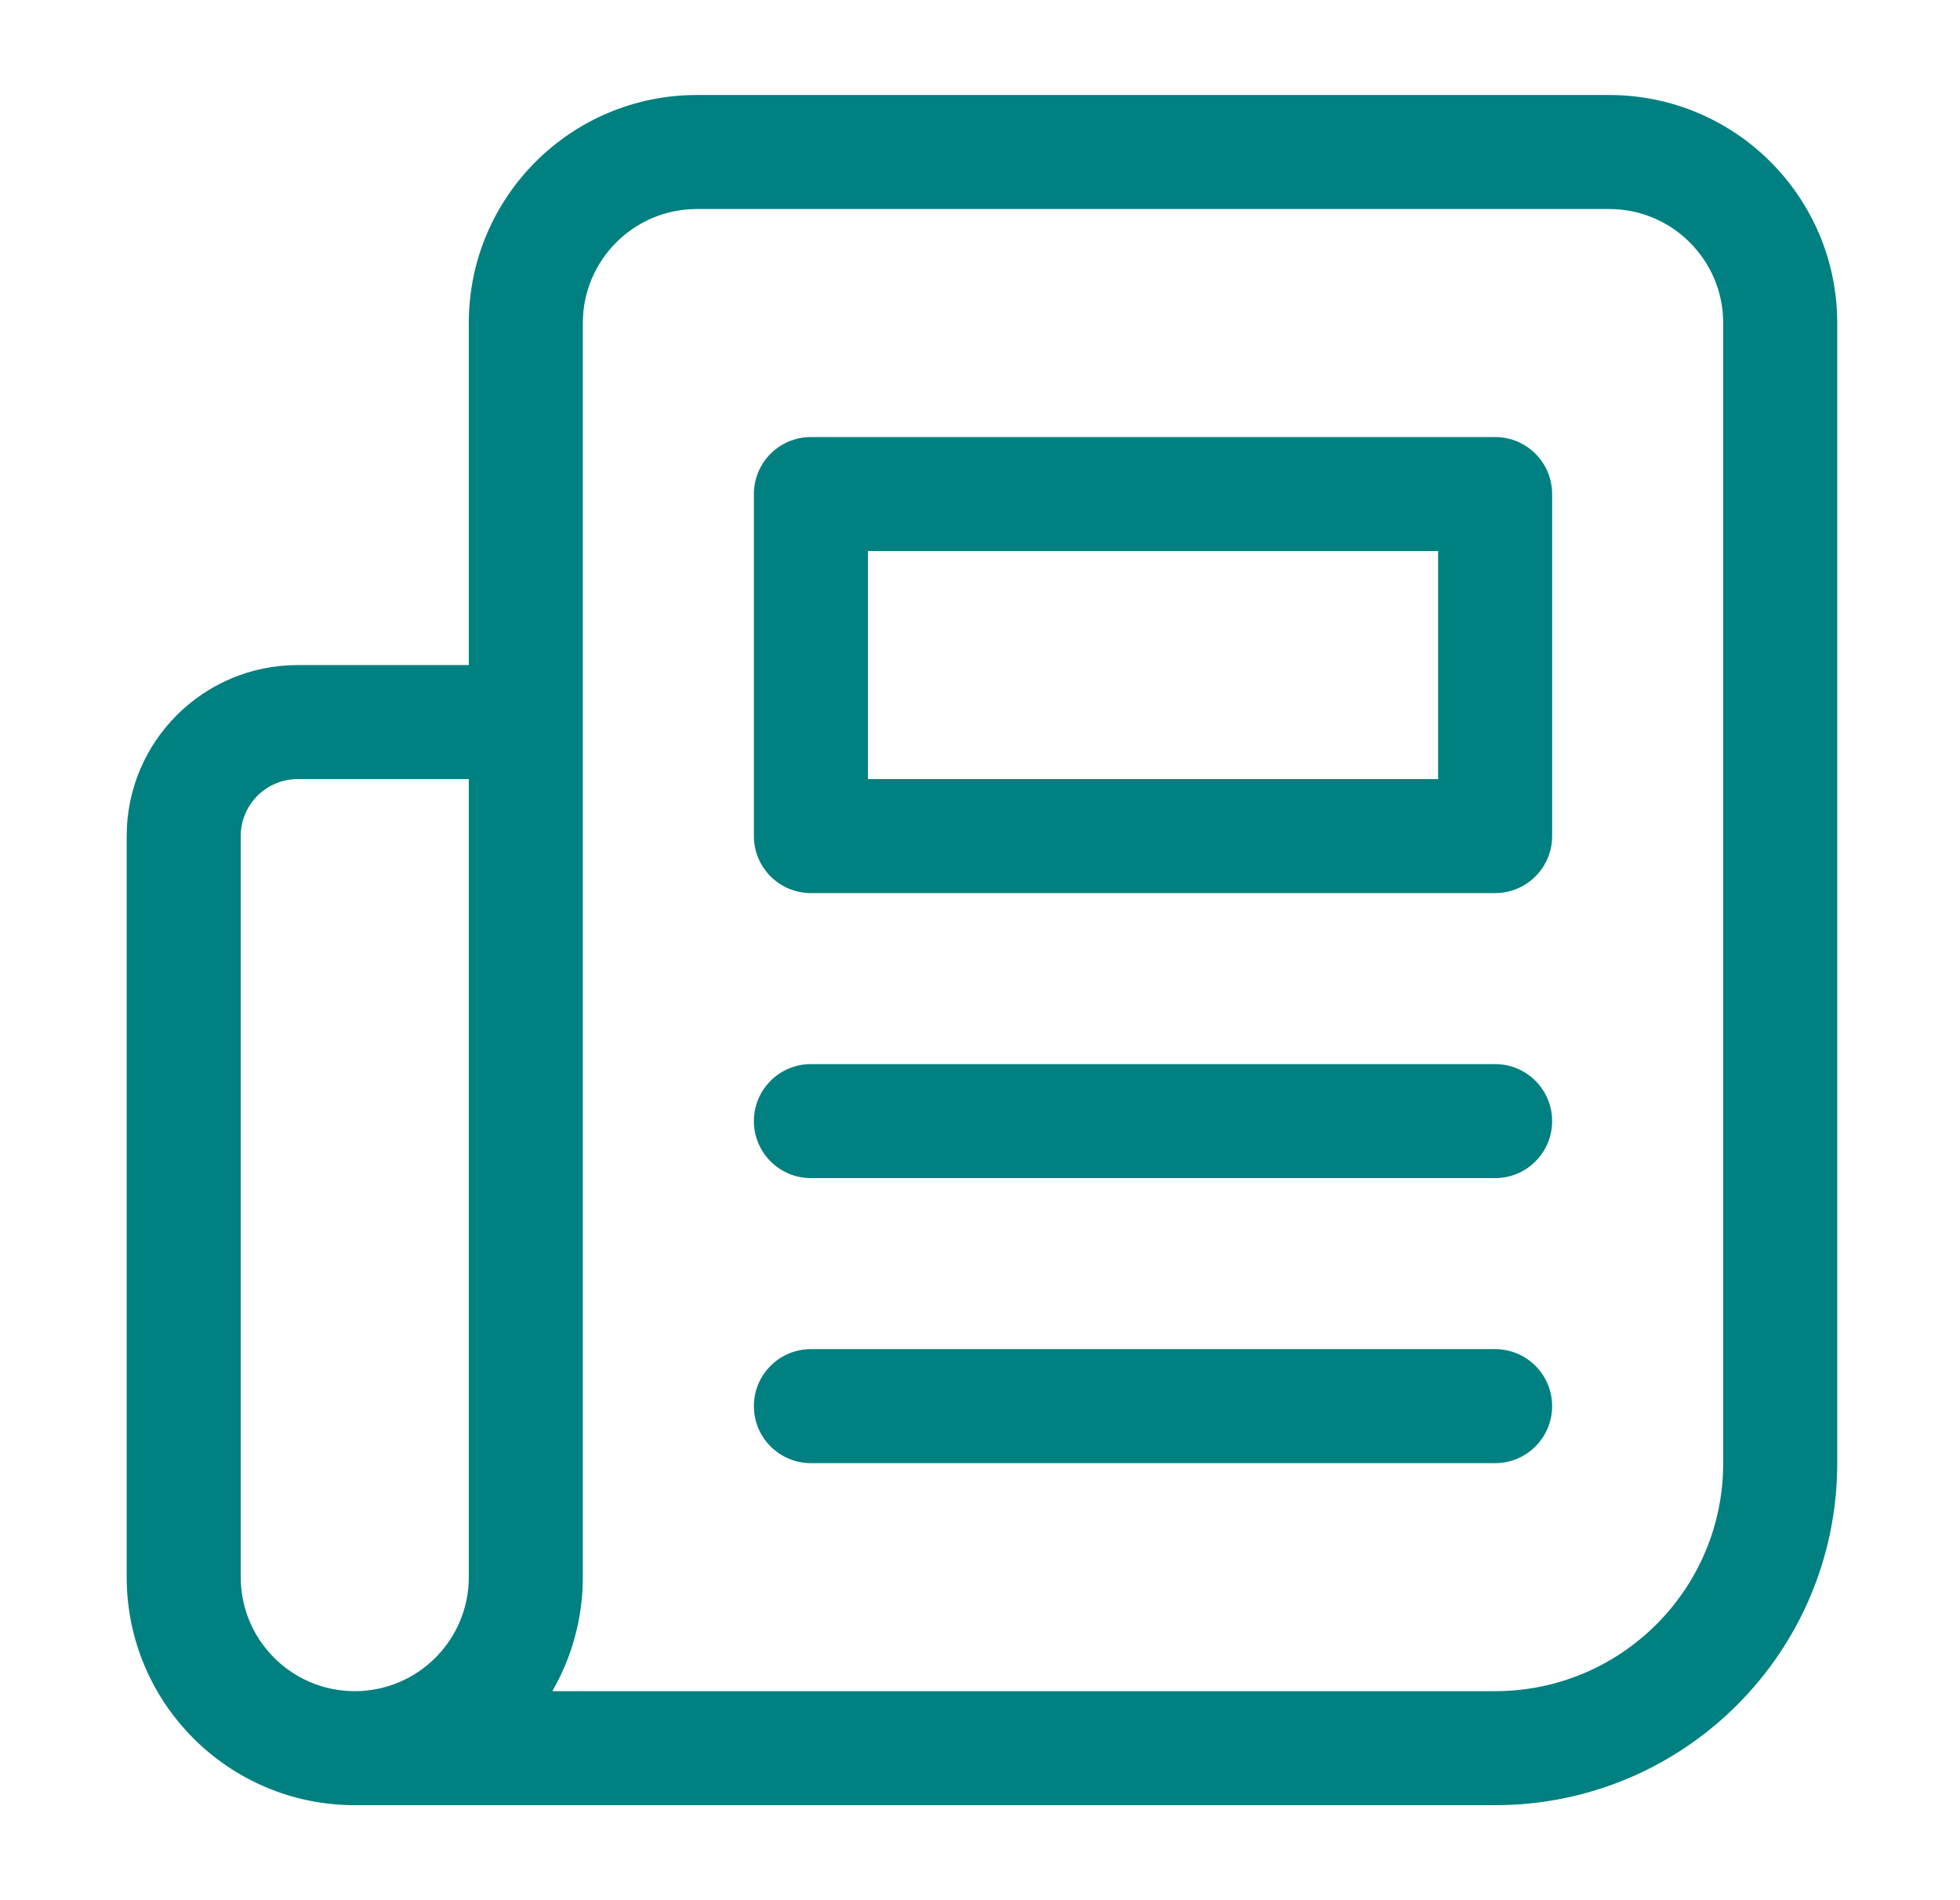 <?xml version="1.0"?>
<svg xmlns="http://www.w3.org/2000/svg" version="1.1" width="33" height="32" viewBox="0 0 33 32" fill="#008080">
<title>news</title>
<path d="M7.893 11.2v-5.76c0-2.121 1.719-3.84 3.84-3.84h15.36c2.121 0 3.84 1.719 3.84 3.84v19.2c0 3.182-2.578 5.76-5.76 5.76h-19.2c-2.121 0-3.84-1.719-3.84-3.84v-12.48c0-1.591 1.29-2.88 2.88-2.88h2.88zM9.299 28.48h0.514v-1.92c0 0.699-0.188 1.355-0.514 1.92zM9.813 26.56v1.92h15.36c2.121 0 3.84-1.719 3.84-3.84v-19.2c0-1.060-0.86-1.92-1.92-1.92h-15.36c-1.060 0-1.92 0.86-1.92 1.92v21.12zM5.013 13.12c-0.53 0-0.96 0.43-0.96 0.96v12.48c0 1.060 0.86 1.92 1.92 1.92s1.92-0.86 1.92-1.92v-13.44h-2.88zM13.653 7.36h11.52c0.53 0 0.96 0.43 0.96 0.96v5.76c0 0.53-0.43 0.96-0.96 0.96h-11.52c-0.53 0-0.96-0.43-0.96-0.96v-5.76c0-0.53 0.43-0.96 0.96-0.96zM14.613 9.28v3.84h9.6v-3.84h-9.6zM13.653 17.92h11.52c0.53 0 0.96 0.43 0.96 0.96s-0.43 0.96-0.96 0.96h-11.52c-0.53 0-0.96-0.43-0.96-0.96s0.43-0.96 0.96-0.96zM13.653 22.72h11.52c0.53 0 0.96 0.43 0.96 0.96s-0.43 0.96-0.96 0.96h-11.52c-0.53 0-0.96-0.43-0.96-0.96 0-0.531 0.43-0.96 0.96-0.96z" fill="#008080"/>
</svg>
